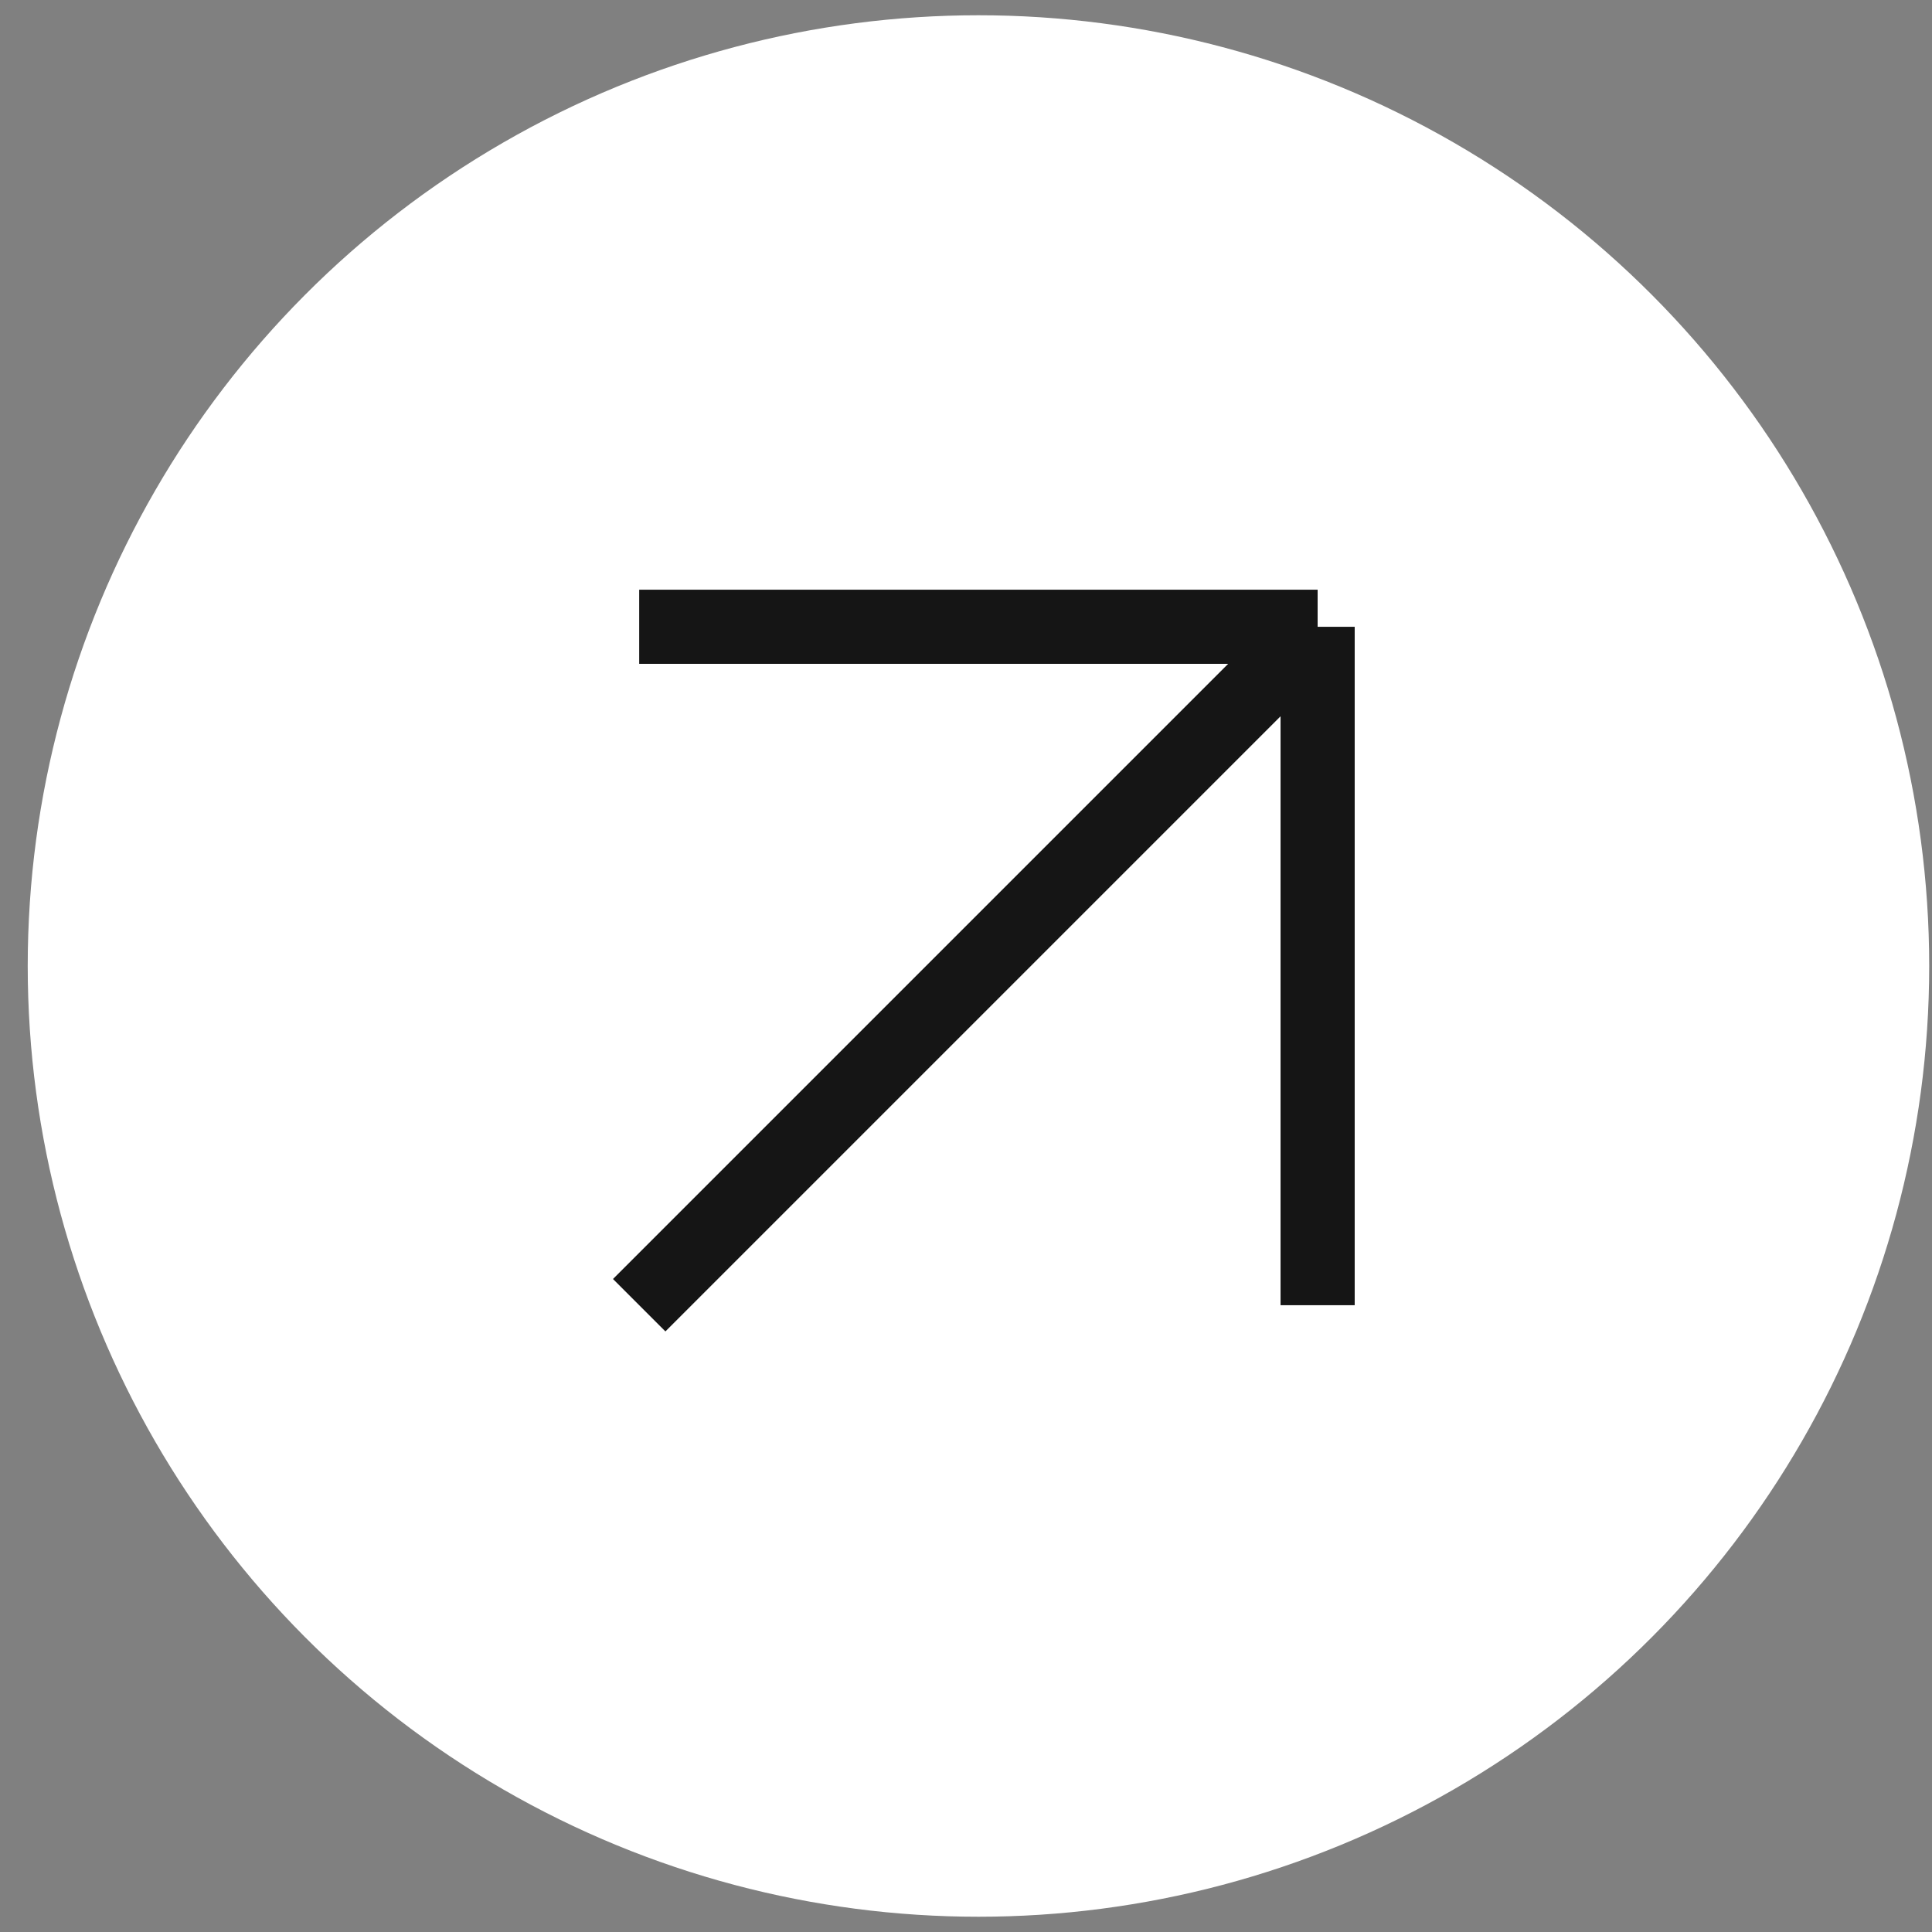 <?xml version="1.0" encoding="UTF-8"?> <svg xmlns="http://www.w3.org/2000/svg" width="40" height="40" viewBox="0 0 40 40" fill="none"><rect x="0" y="0" width="40" height="40" fill="#808080" stroke="none"/><circle cx="20.258" cy="20" r="19.684" fill="white"></circle><path d="M13.234 12.977L27.28 12.977M27.28 12.977L27.28 27.023M27.28 12.977L13.234 27.023" stroke="#151515" stroke-width="1.535"></path></svg> 
